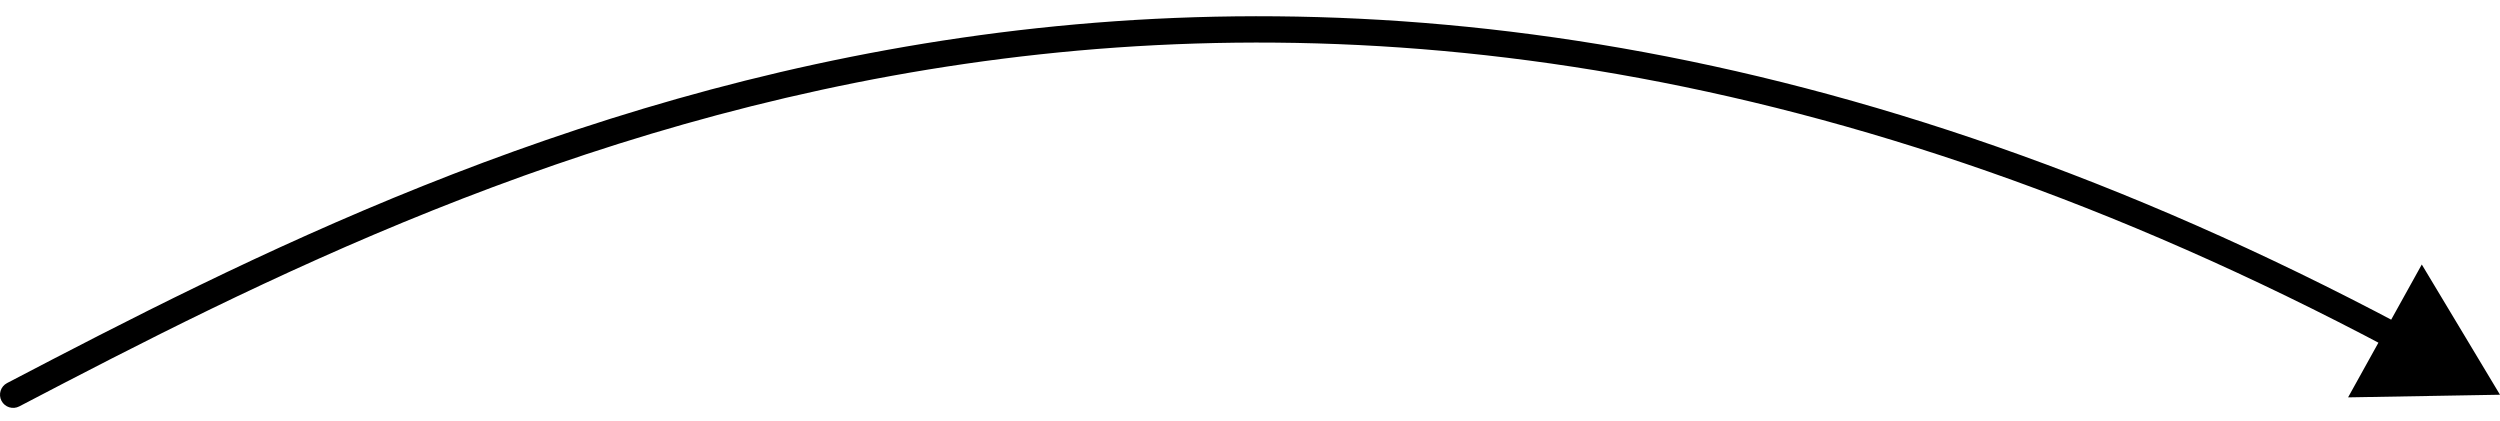 <?xml version="1.0" encoding="UTF-8"?> <svg xmlns="http://www.w3.org/2000/svg" width="95" height="16" viewBox="0 0 95 16" fill="none"><path d="M0.268 14.557C0.024 14.685 -0.071 14.987 0.057 15.232C0.185 15.476 0.487 15.571 0.732 15.443L0.5 15L0.268 14.557ZM95 15L92.028 10.051L89.227 15.1L95 15ZM0.5 15L0.732 15.443C9.705 10.755 21.673 4.606 36.675 2.426C51.664 0.248 69.71 2.028 90.83 13.259L91.065 12.818L91.299 12.376C69.993 1.046 51.732 -0.773 36.532 1.436C21.346 3.643 9.245 9.867 0.268 14.557L0.5 15Z" fill="black"></path></svg> 